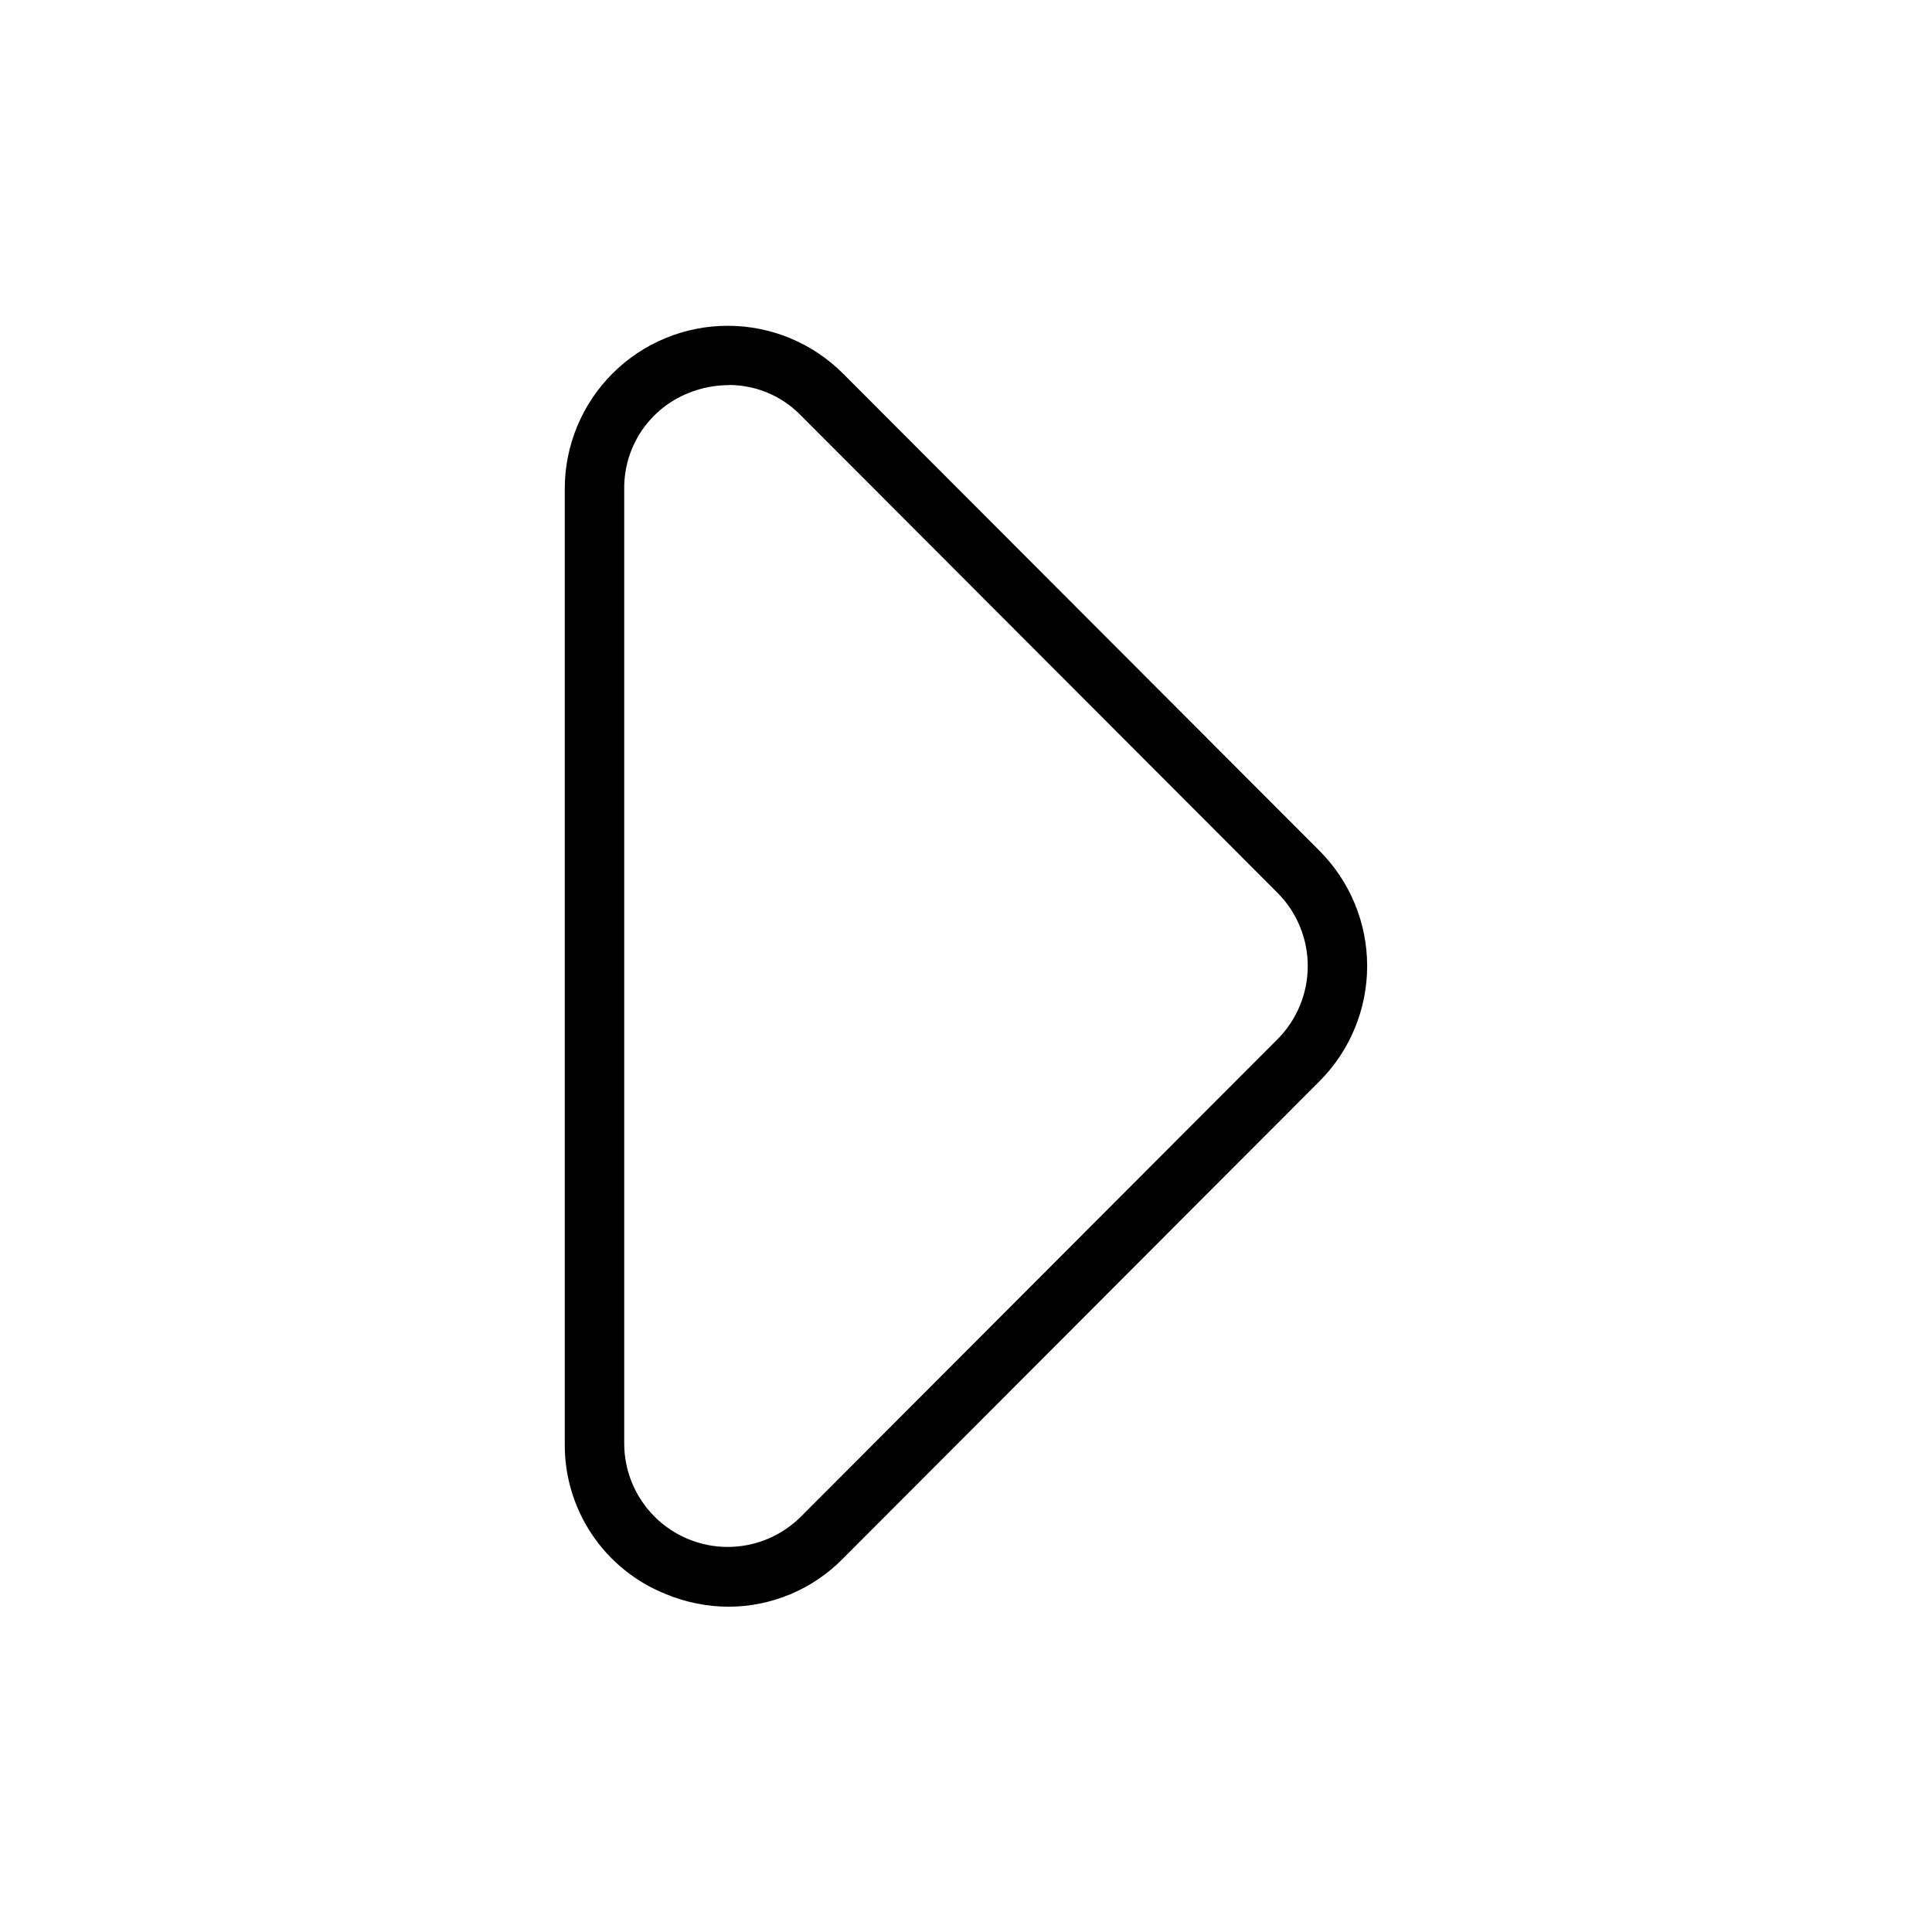 <?xml version="1.0" encoding="UTF-8"?>
<!-- The Best Svg Icon site in the world: iconSvg.co, Visit us! https://iconsvg.co -->
<svg fill="#000000" width="800px" height="800px" version="1.1" viewBox="144 144 512 512" xmlns="http://www.w3.org/2000/svg">
 <path d="m337.13 569.8c-5.762-0.016-11.469-1.168-16.785-3.394-7.949-3.188-14.75-8.703-19.508-15.824-4.762-7.121-7.258-15.512-7.168-24.078v-253c0.004-11.457 4.559-22.438 12.664-30.535 8.102-8.094 19.09-12.641 30.543-12.633 11.453 0.004 22.438 4.559 30.535 12.664l126.3 126.5c8.066 8.102 12.598 19.066 12.598 30.504 0 11.434-4.531 22.402-12.598 30.504l-126.3 126.51c-7.977 8.141-18.883 12.746-30.281 12.781zm0-323.74v0.004c-3.688 0.004-7.34 0.727-10.754 2.125-5.047 2.031-9.367 5.539-12.391 10.062s-4.613 9.852-4.562 15.293v252.96c-0.004 7.285 2.887 14.266 8.039 19.414 5.148 5.148 12.133 8.039 19.414 8.035 7.281-0.008 14.262-2.906 19.402-8.062l126.29-126.5c5.125-5.148 8-12.117 8-19.383s-2.875-14.234-8-19.387l-126.3-126.5c-5.019-5.188-11.93-8.109-19.148-8.098z"/>
</svg>